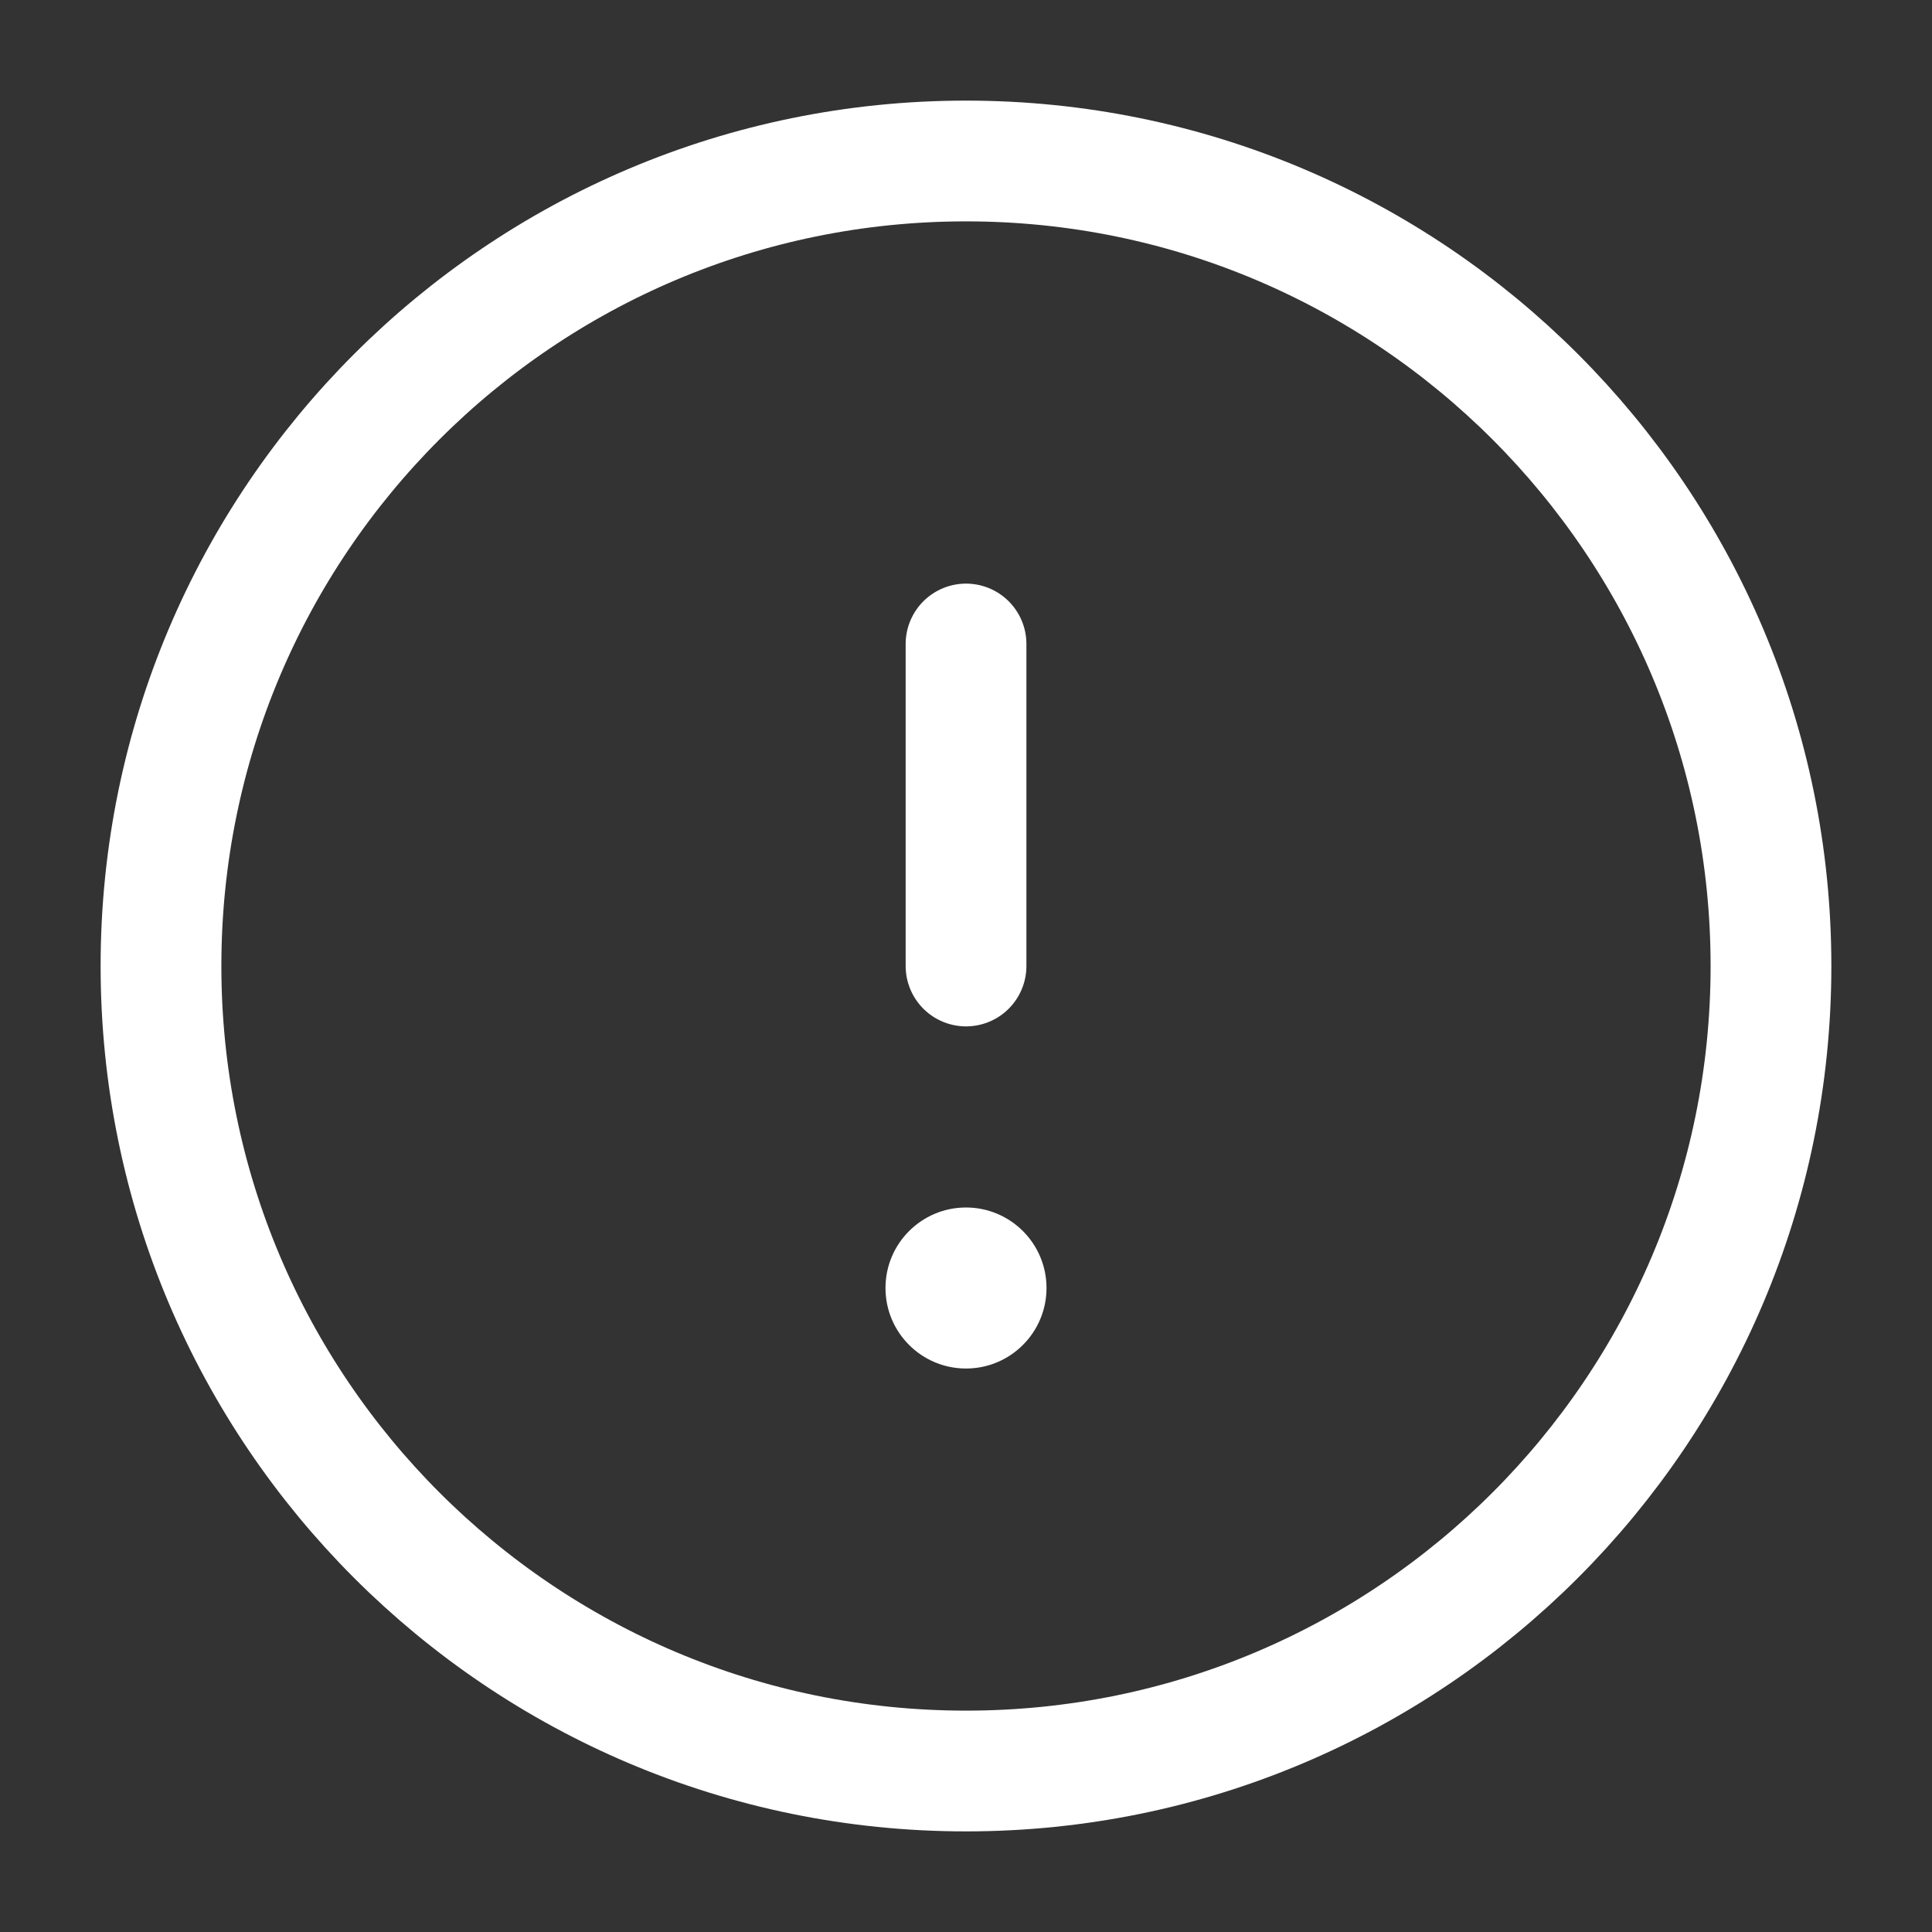<svg width="64" height="64" viewBox="0 0 64 64" fill="none" xmlns="http://www.w3.org/2000/svg">
<rect x="0" y="0" width="64" height="64" fill="#333333" stroke="none"/>
<path fill-rule="evenodd" clip-rule="evenodd" d="M32 58.667C46.727 58.667 58.666 46.728 58.666 32C58.666 17.272 46.727 5.333 32 5.333C17.272 5.333 5.333 17.272 5.333 32C5.333 46.728 17.272 58.667 32 58.667Z" stroke="white" stroke-width="4" stroke-linecap="round" stroke-linejoin="round"/>
<path d="M32.001 21.333V32" stroke="white" stroke-width="4" stroke-linecap="round" stroke-linejoin="round"/>
<circle cx="32" cy="42.667" r="2.667" fill="white"/>
</svg>
